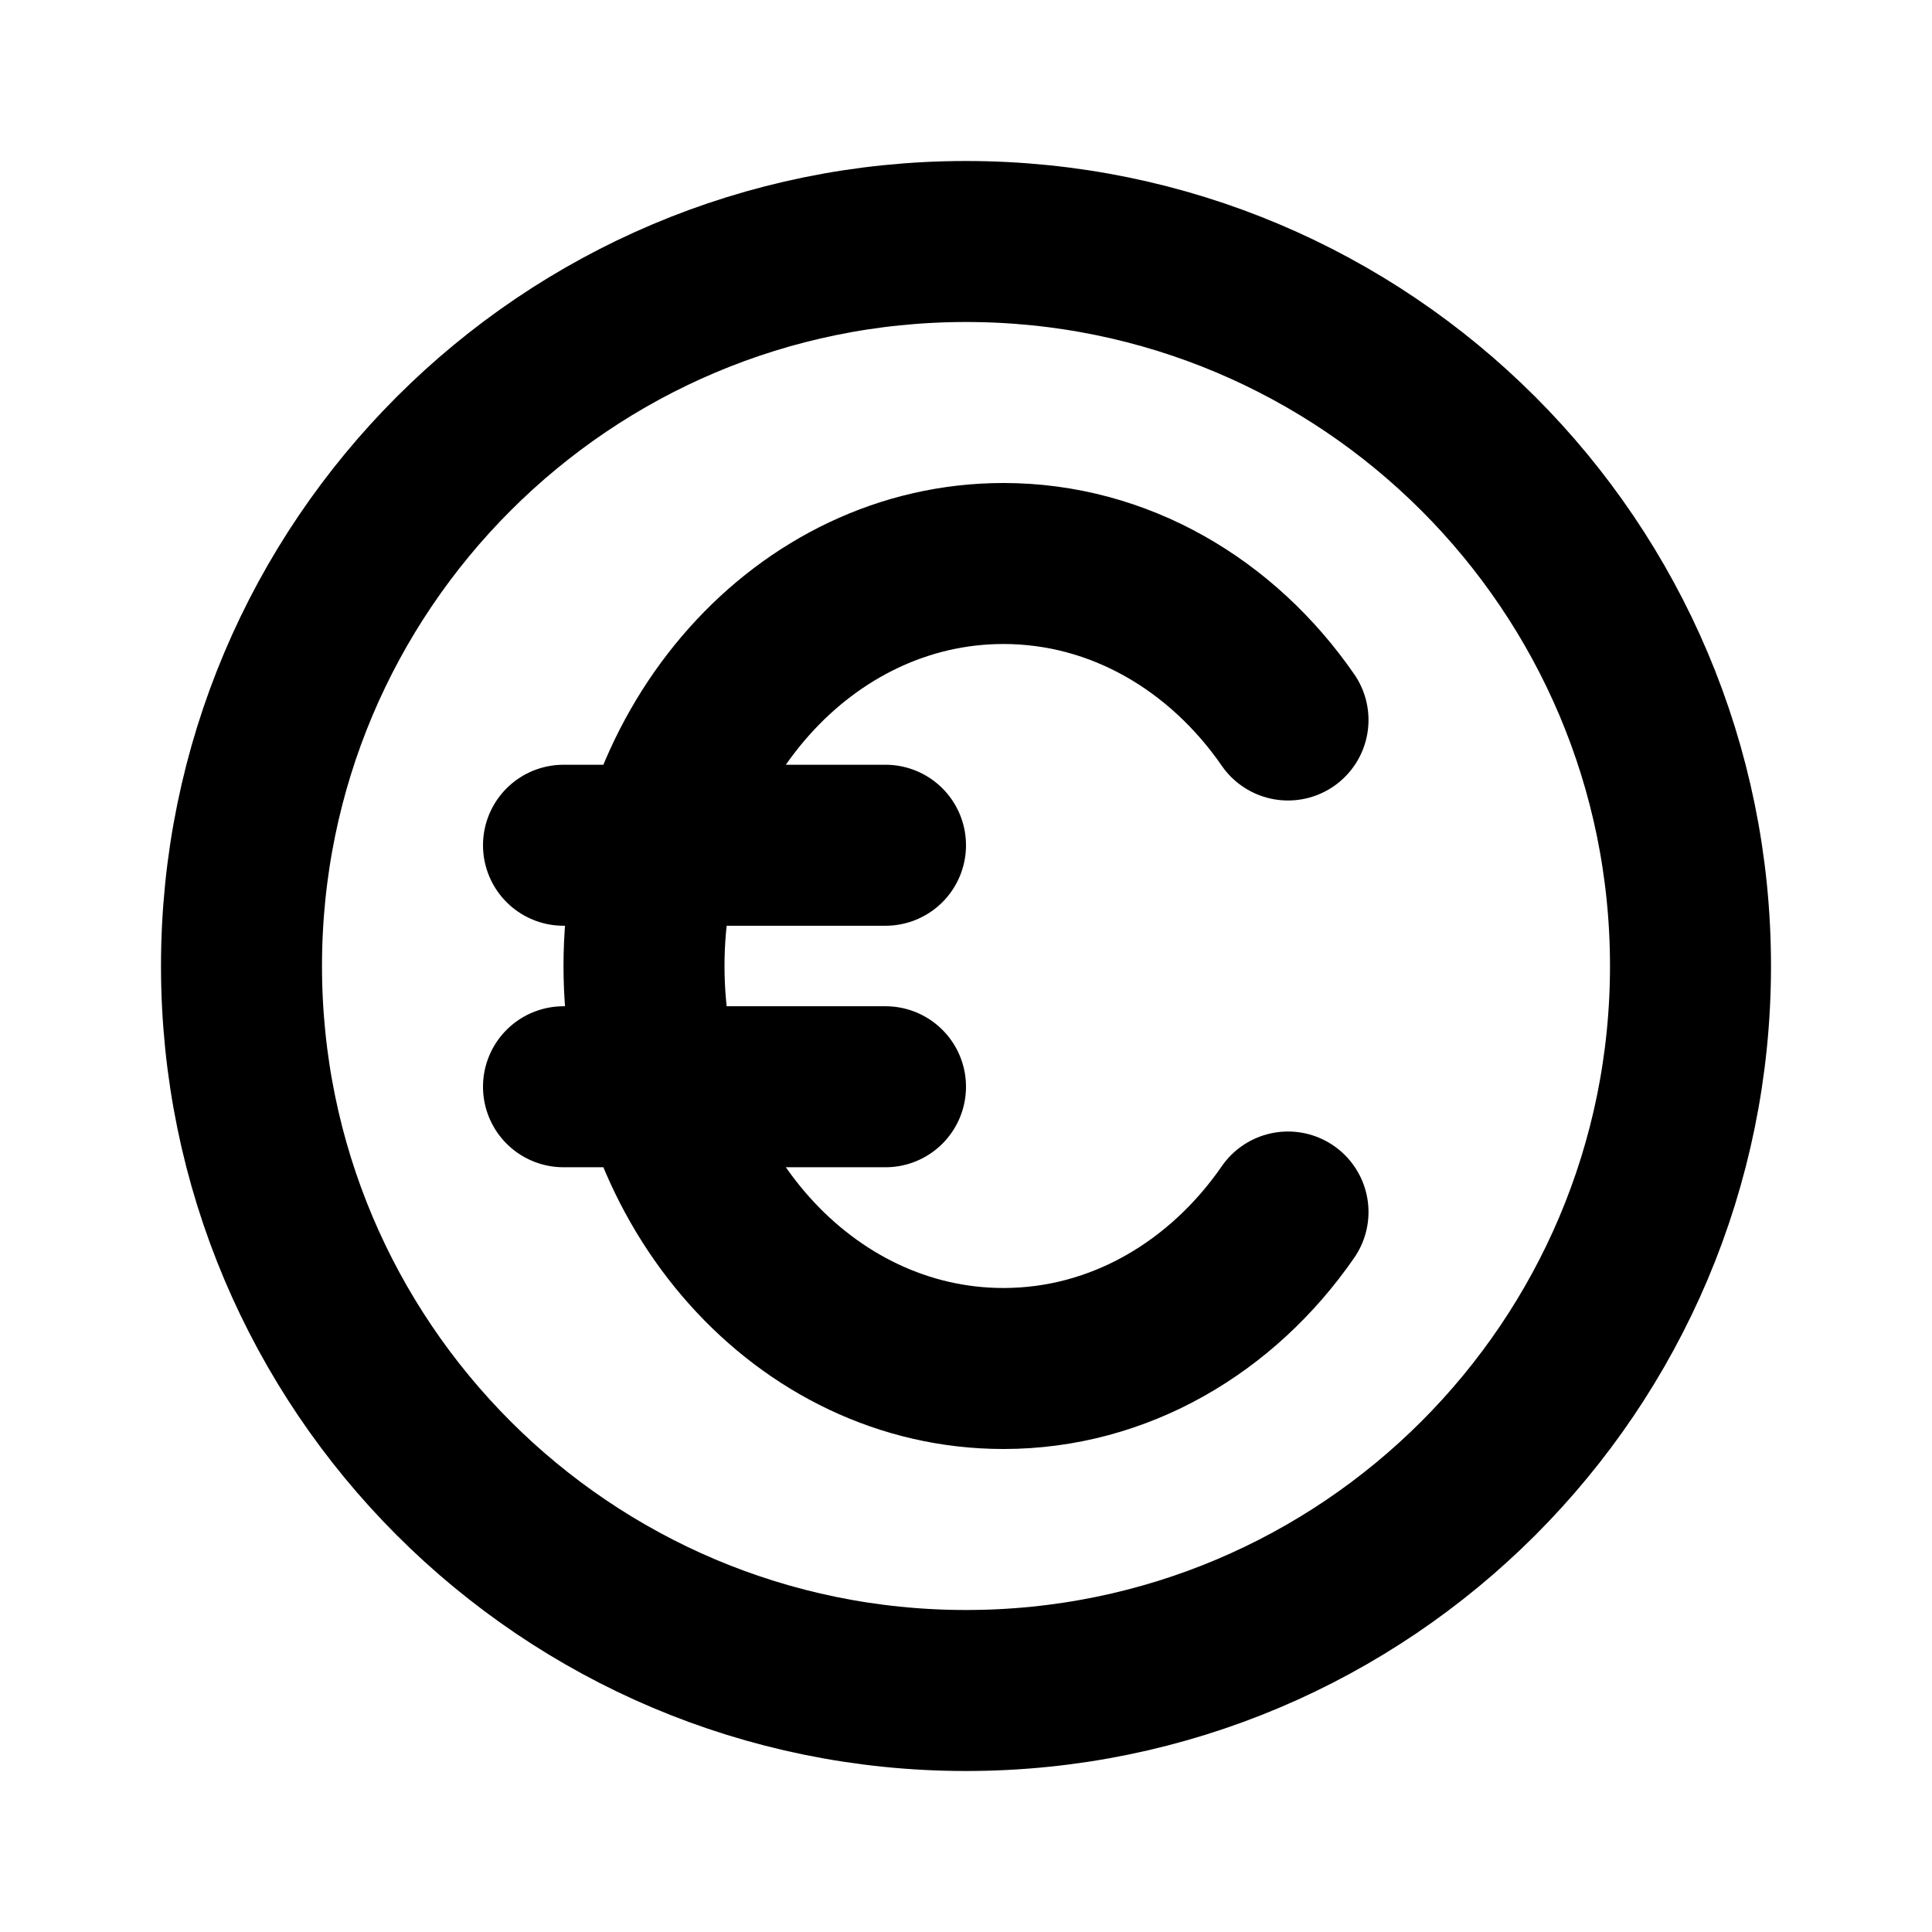 <svg xmlns="http://www.w3.org/2000/svg" width="800px" height="800px" viewBox="0 0 24 24" fill="none"><path d="M16 8.944C15.183 7.762 13.904 7 12.465 7C9.999 7 8 9.239 8 12C8 14.761 9.999 17 12.465 17C13.904 17 15.183 16.238 16 15.056M7 10.5H11M7 13.5H11M21 12C21 16.971 16.971 21 12 21C7.029 21 3 16.971 3 12C3 7.029 7.029 3 12 3C16.971 3 21 7.029 21 12Z" stroke="#000000" stroke-width="2" stroke-linecap="round" stroke-linejoin="round"></path></svg>